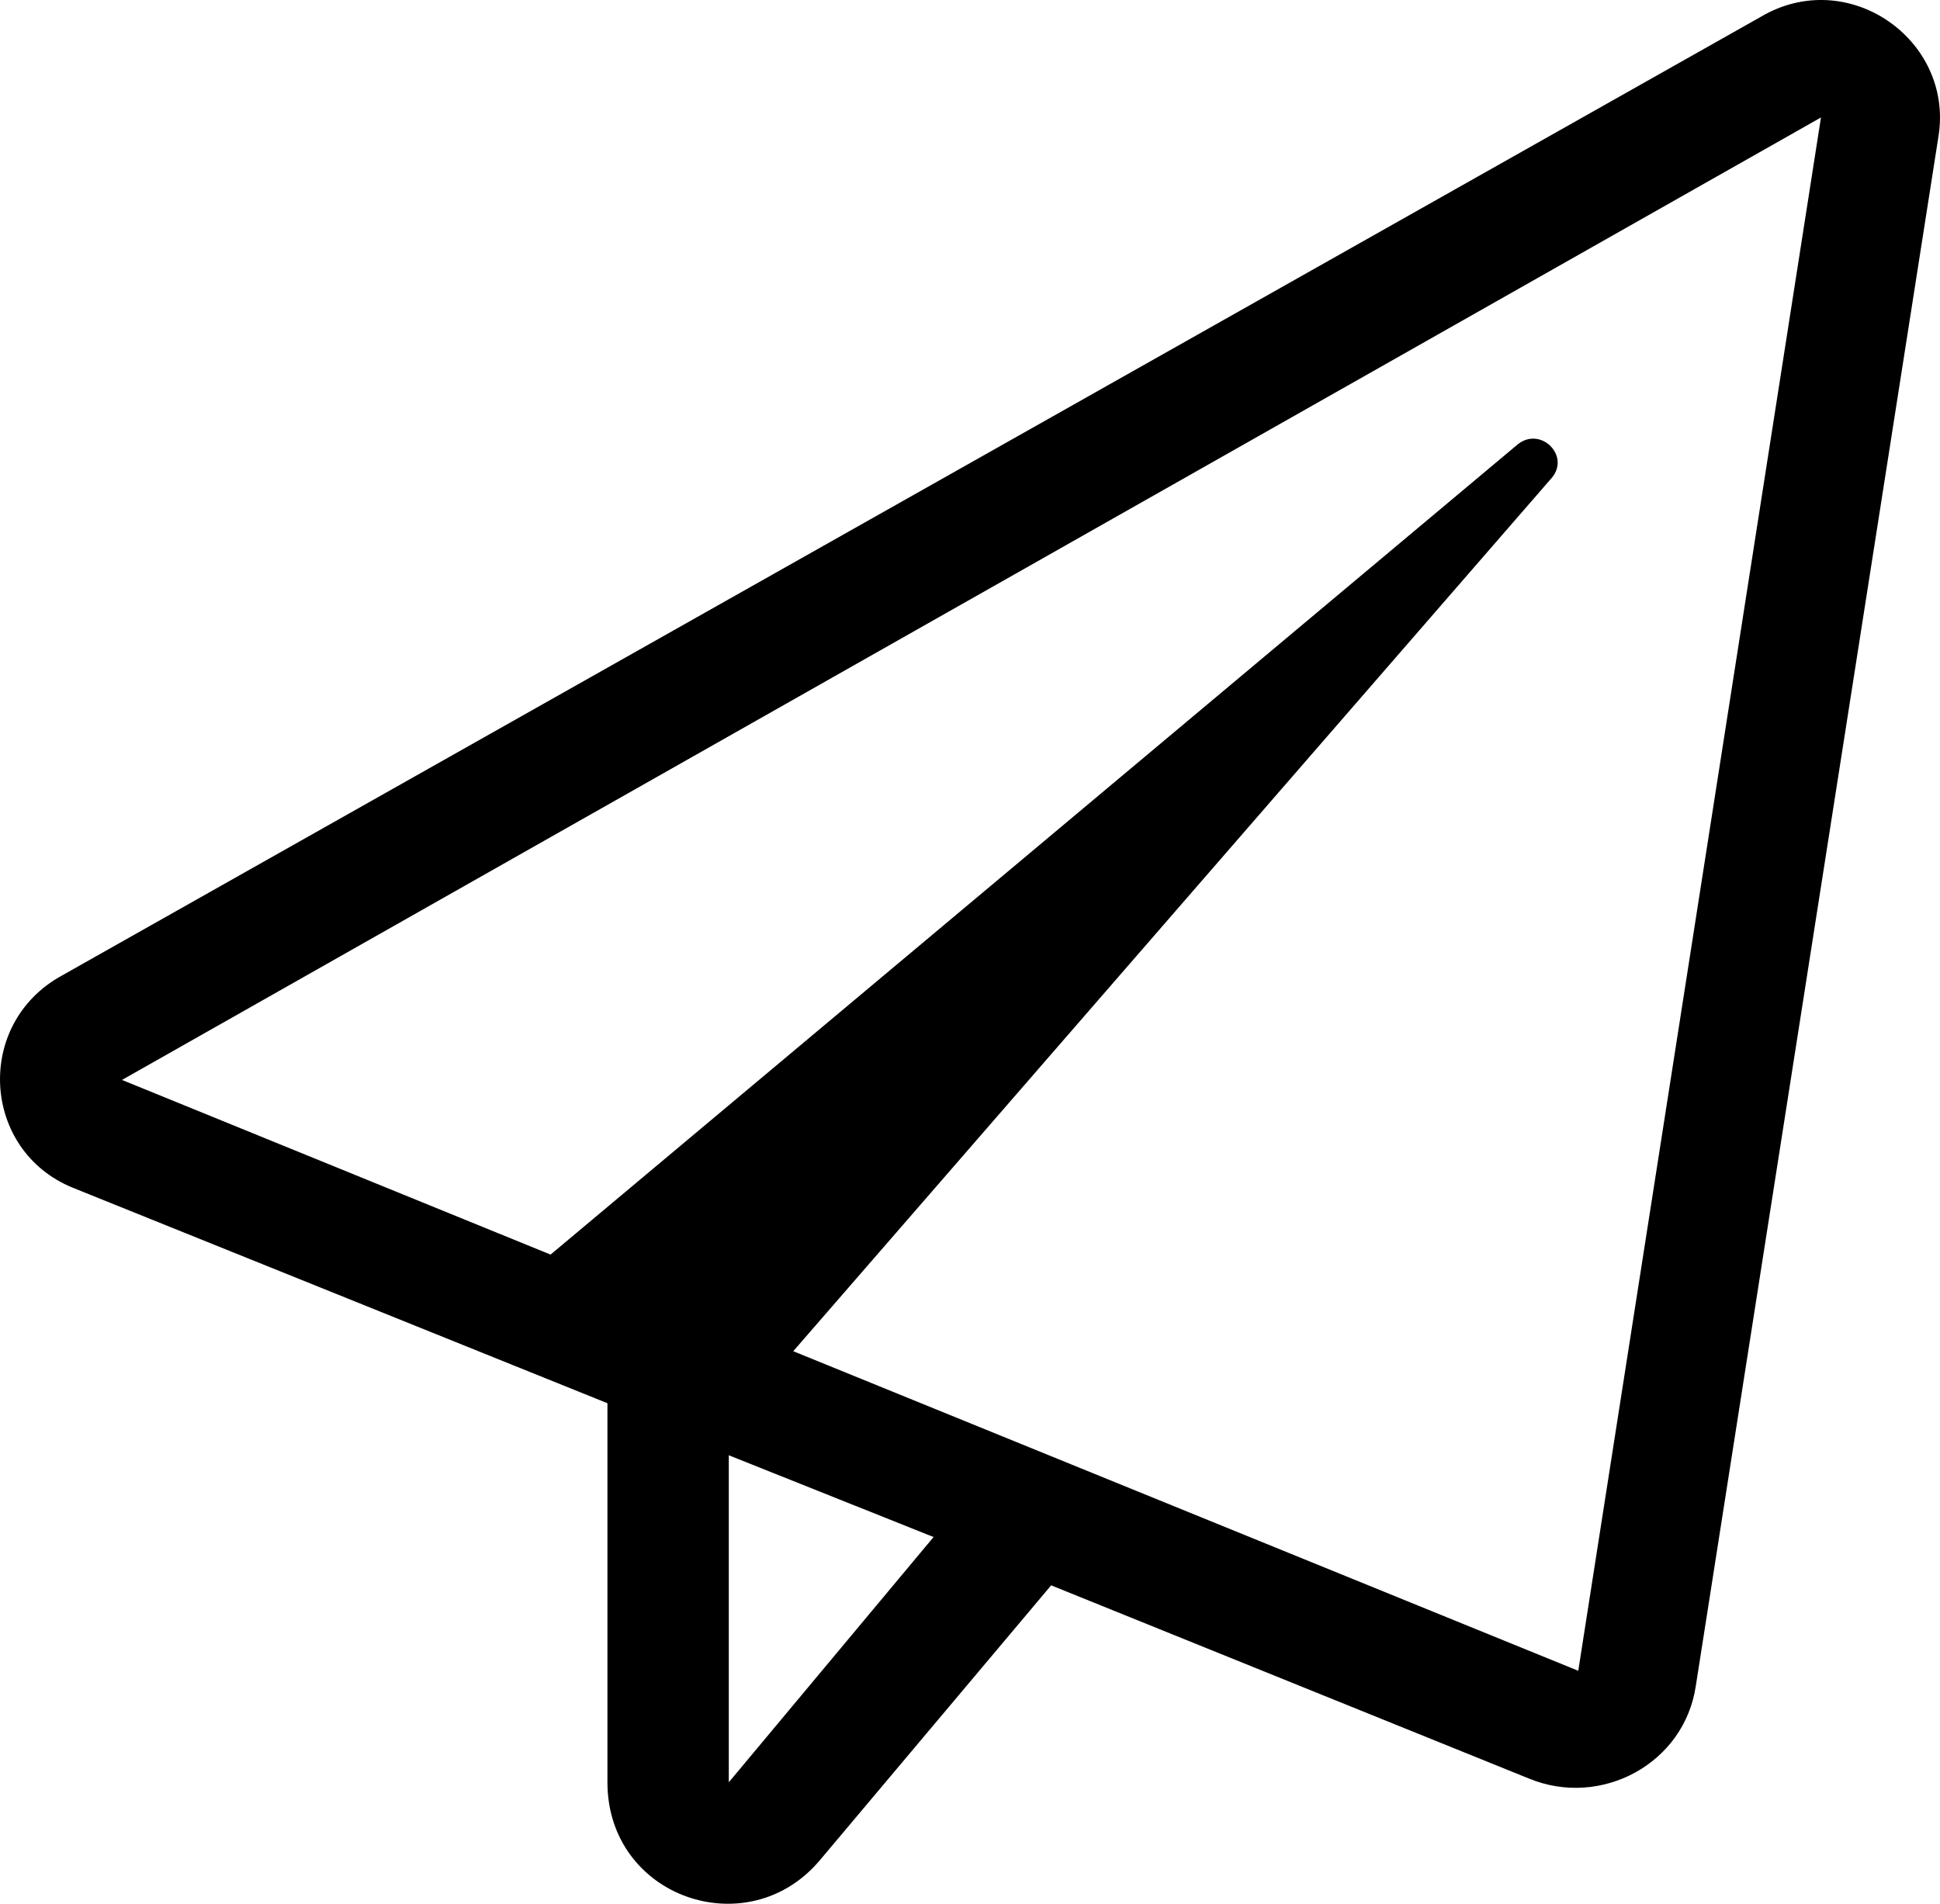 <svg width="54" height="53" viewBox="0 0 54 53" fill="none" xmlns="http://www.w3.org/2000/svg">
<path d="M48.998 0.476L1.707 27.168C-0.72 28.513 -0.509 32.03 2.024 33.065L16.908 39.065V49.618C16.908 52.825 20.814 54.17 22.819 51.79L29.259 44.135L42.559 49.514C44.565 50.342 46.887 49.101 47.204 46.928L53.959 3.787C54.382 1.097 51.426 -0.972 48.998 0.476ZM20.286 49.618V40.514L25.986 42.79L20.286 49.618ZM43.931 46.514L22.08 37.617L43.192 13.305C43.72 12.684 42.876 11.857 42.242 12.374L15.325 34.927L3.396 30.065L50.687 3.27L43.931 46.514Z" fill="black"/>
</svg>
